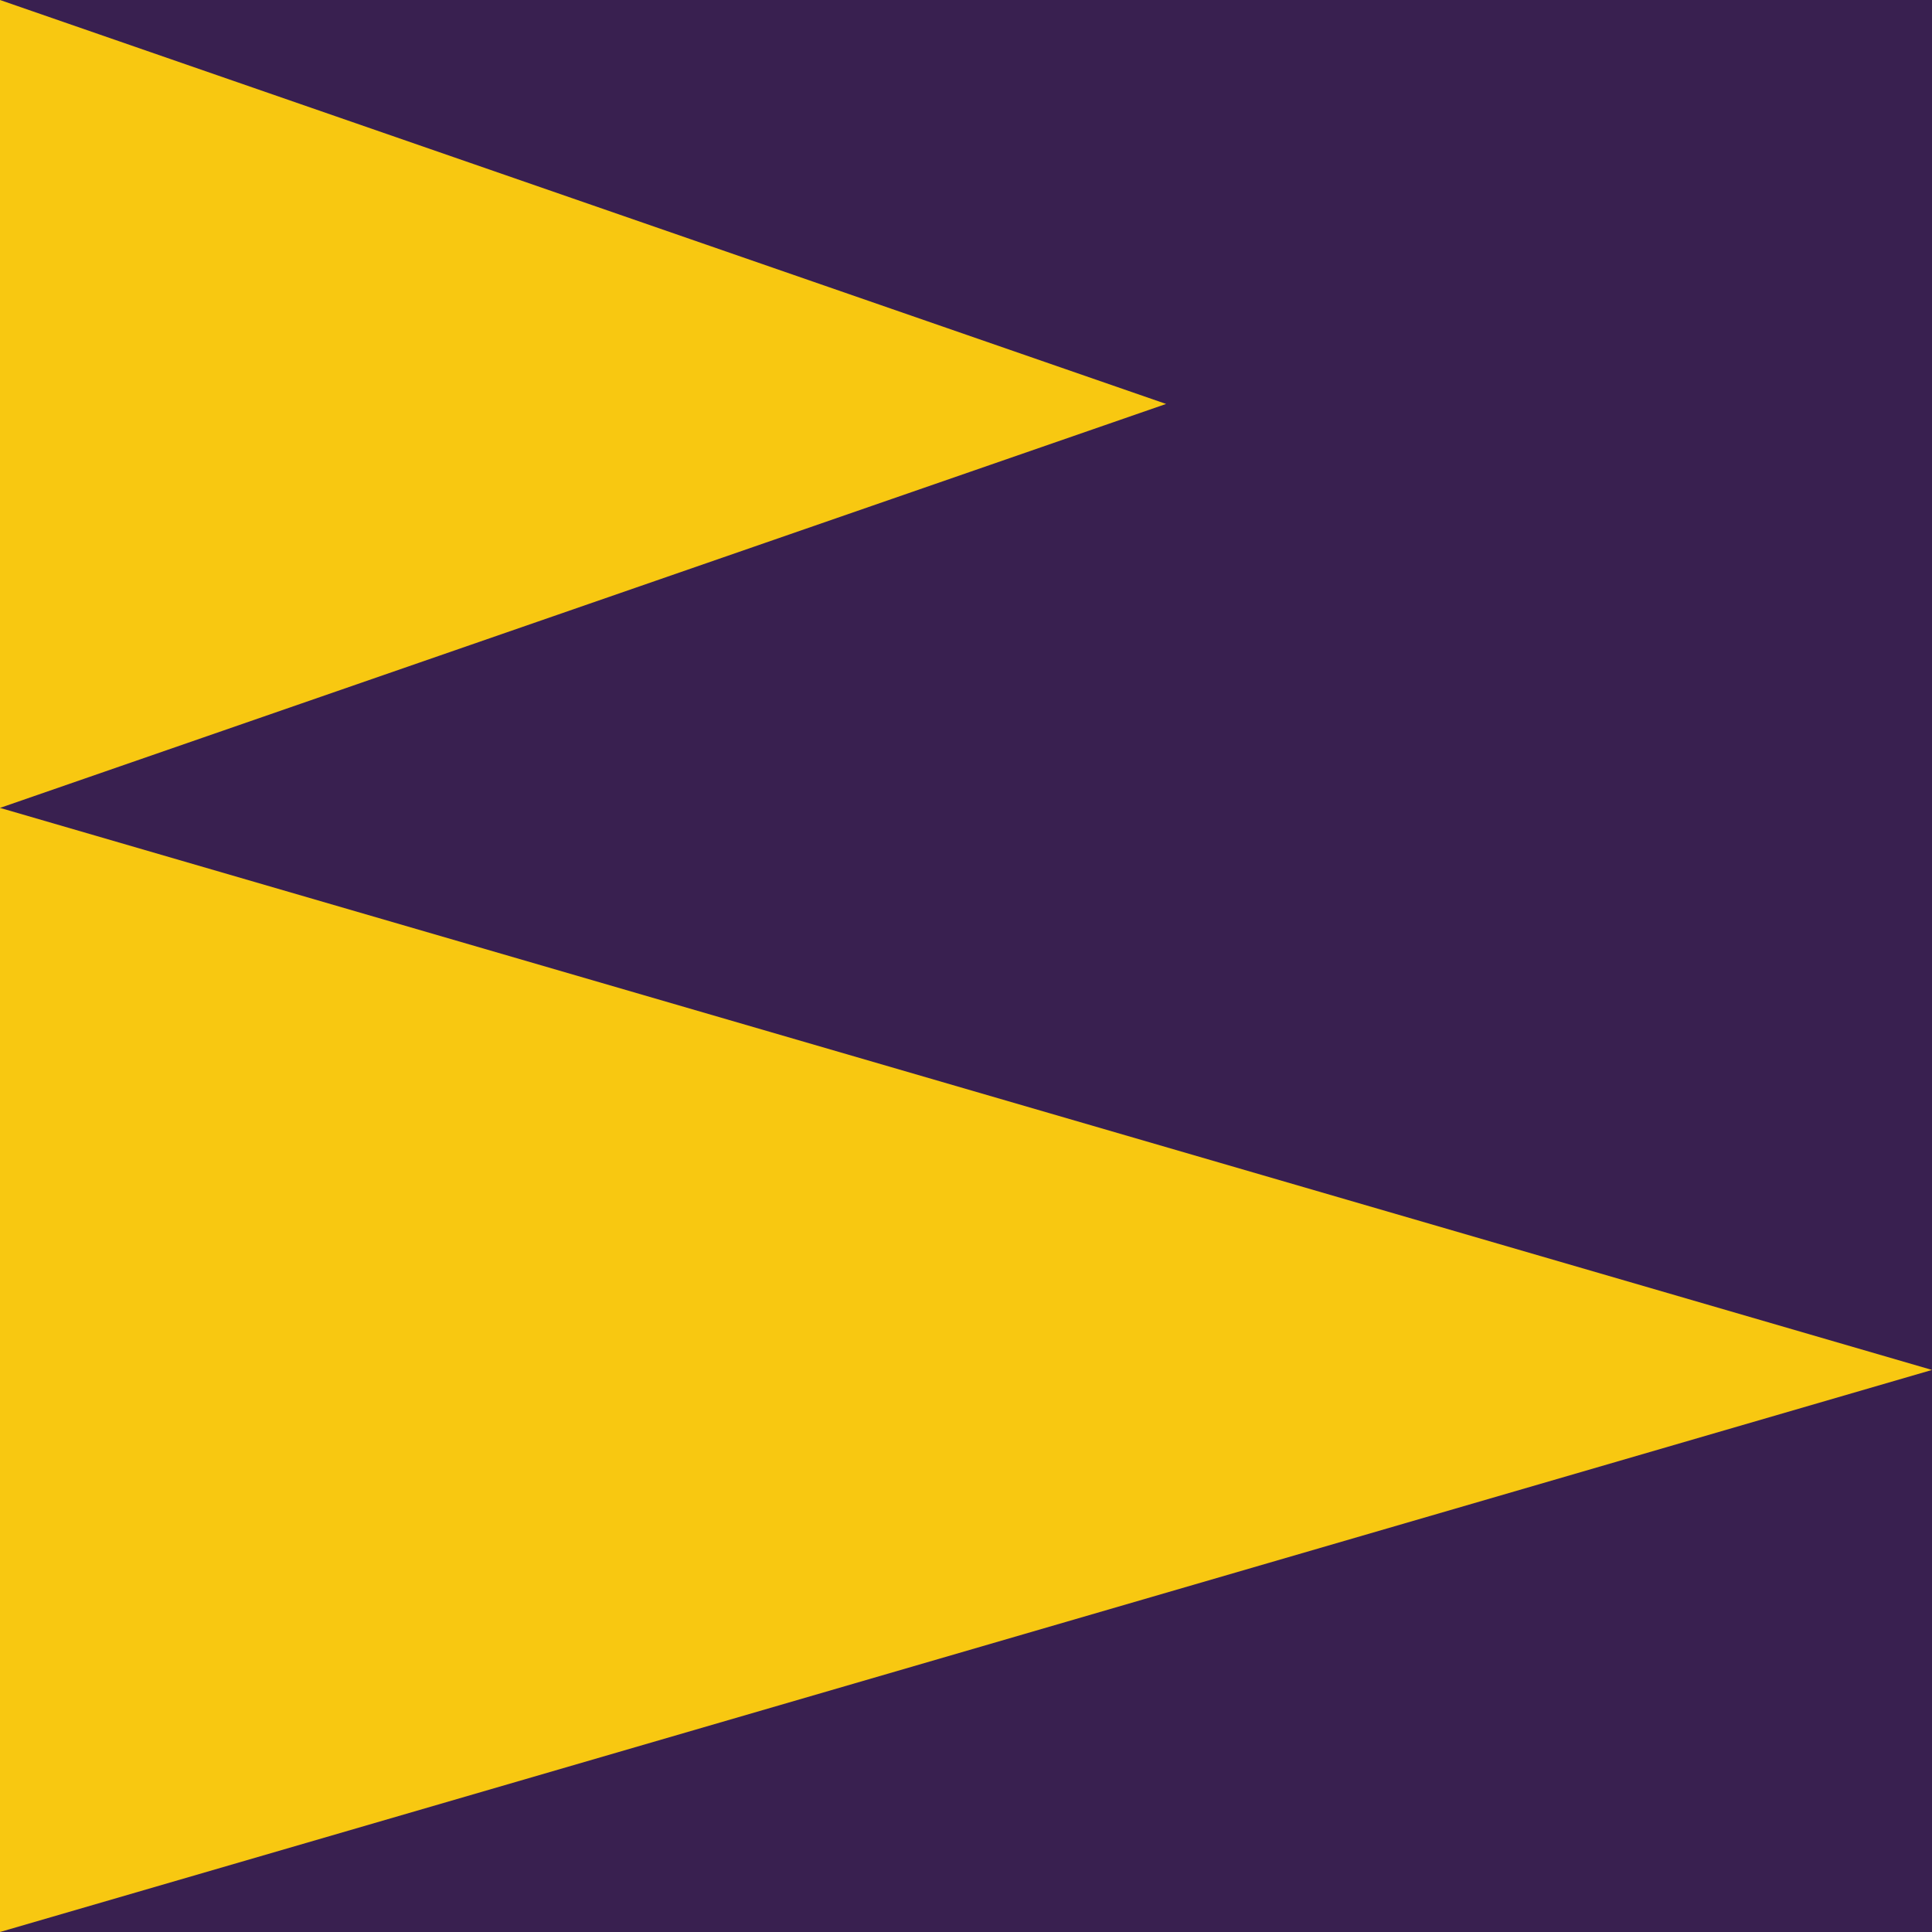 <svg width="100" height="100" viewBox="0 0 100 100" fill="none" xmlns="http://www.w3.org/2000/svg">
<g id="Layer_1-2">
<path id="Vector" d="M100 0H0V100H100V0Z" fill="#392050"/>
<path id="Vector_2" d="M0 0V41.817L60.357 20.908L0 0Z" fill="#F8C811"/>
<path id="Vector_3" d="M0 100L100 70.908L0 41.816V100Z" fill="#F8C811"/>
</g>
</svg>
